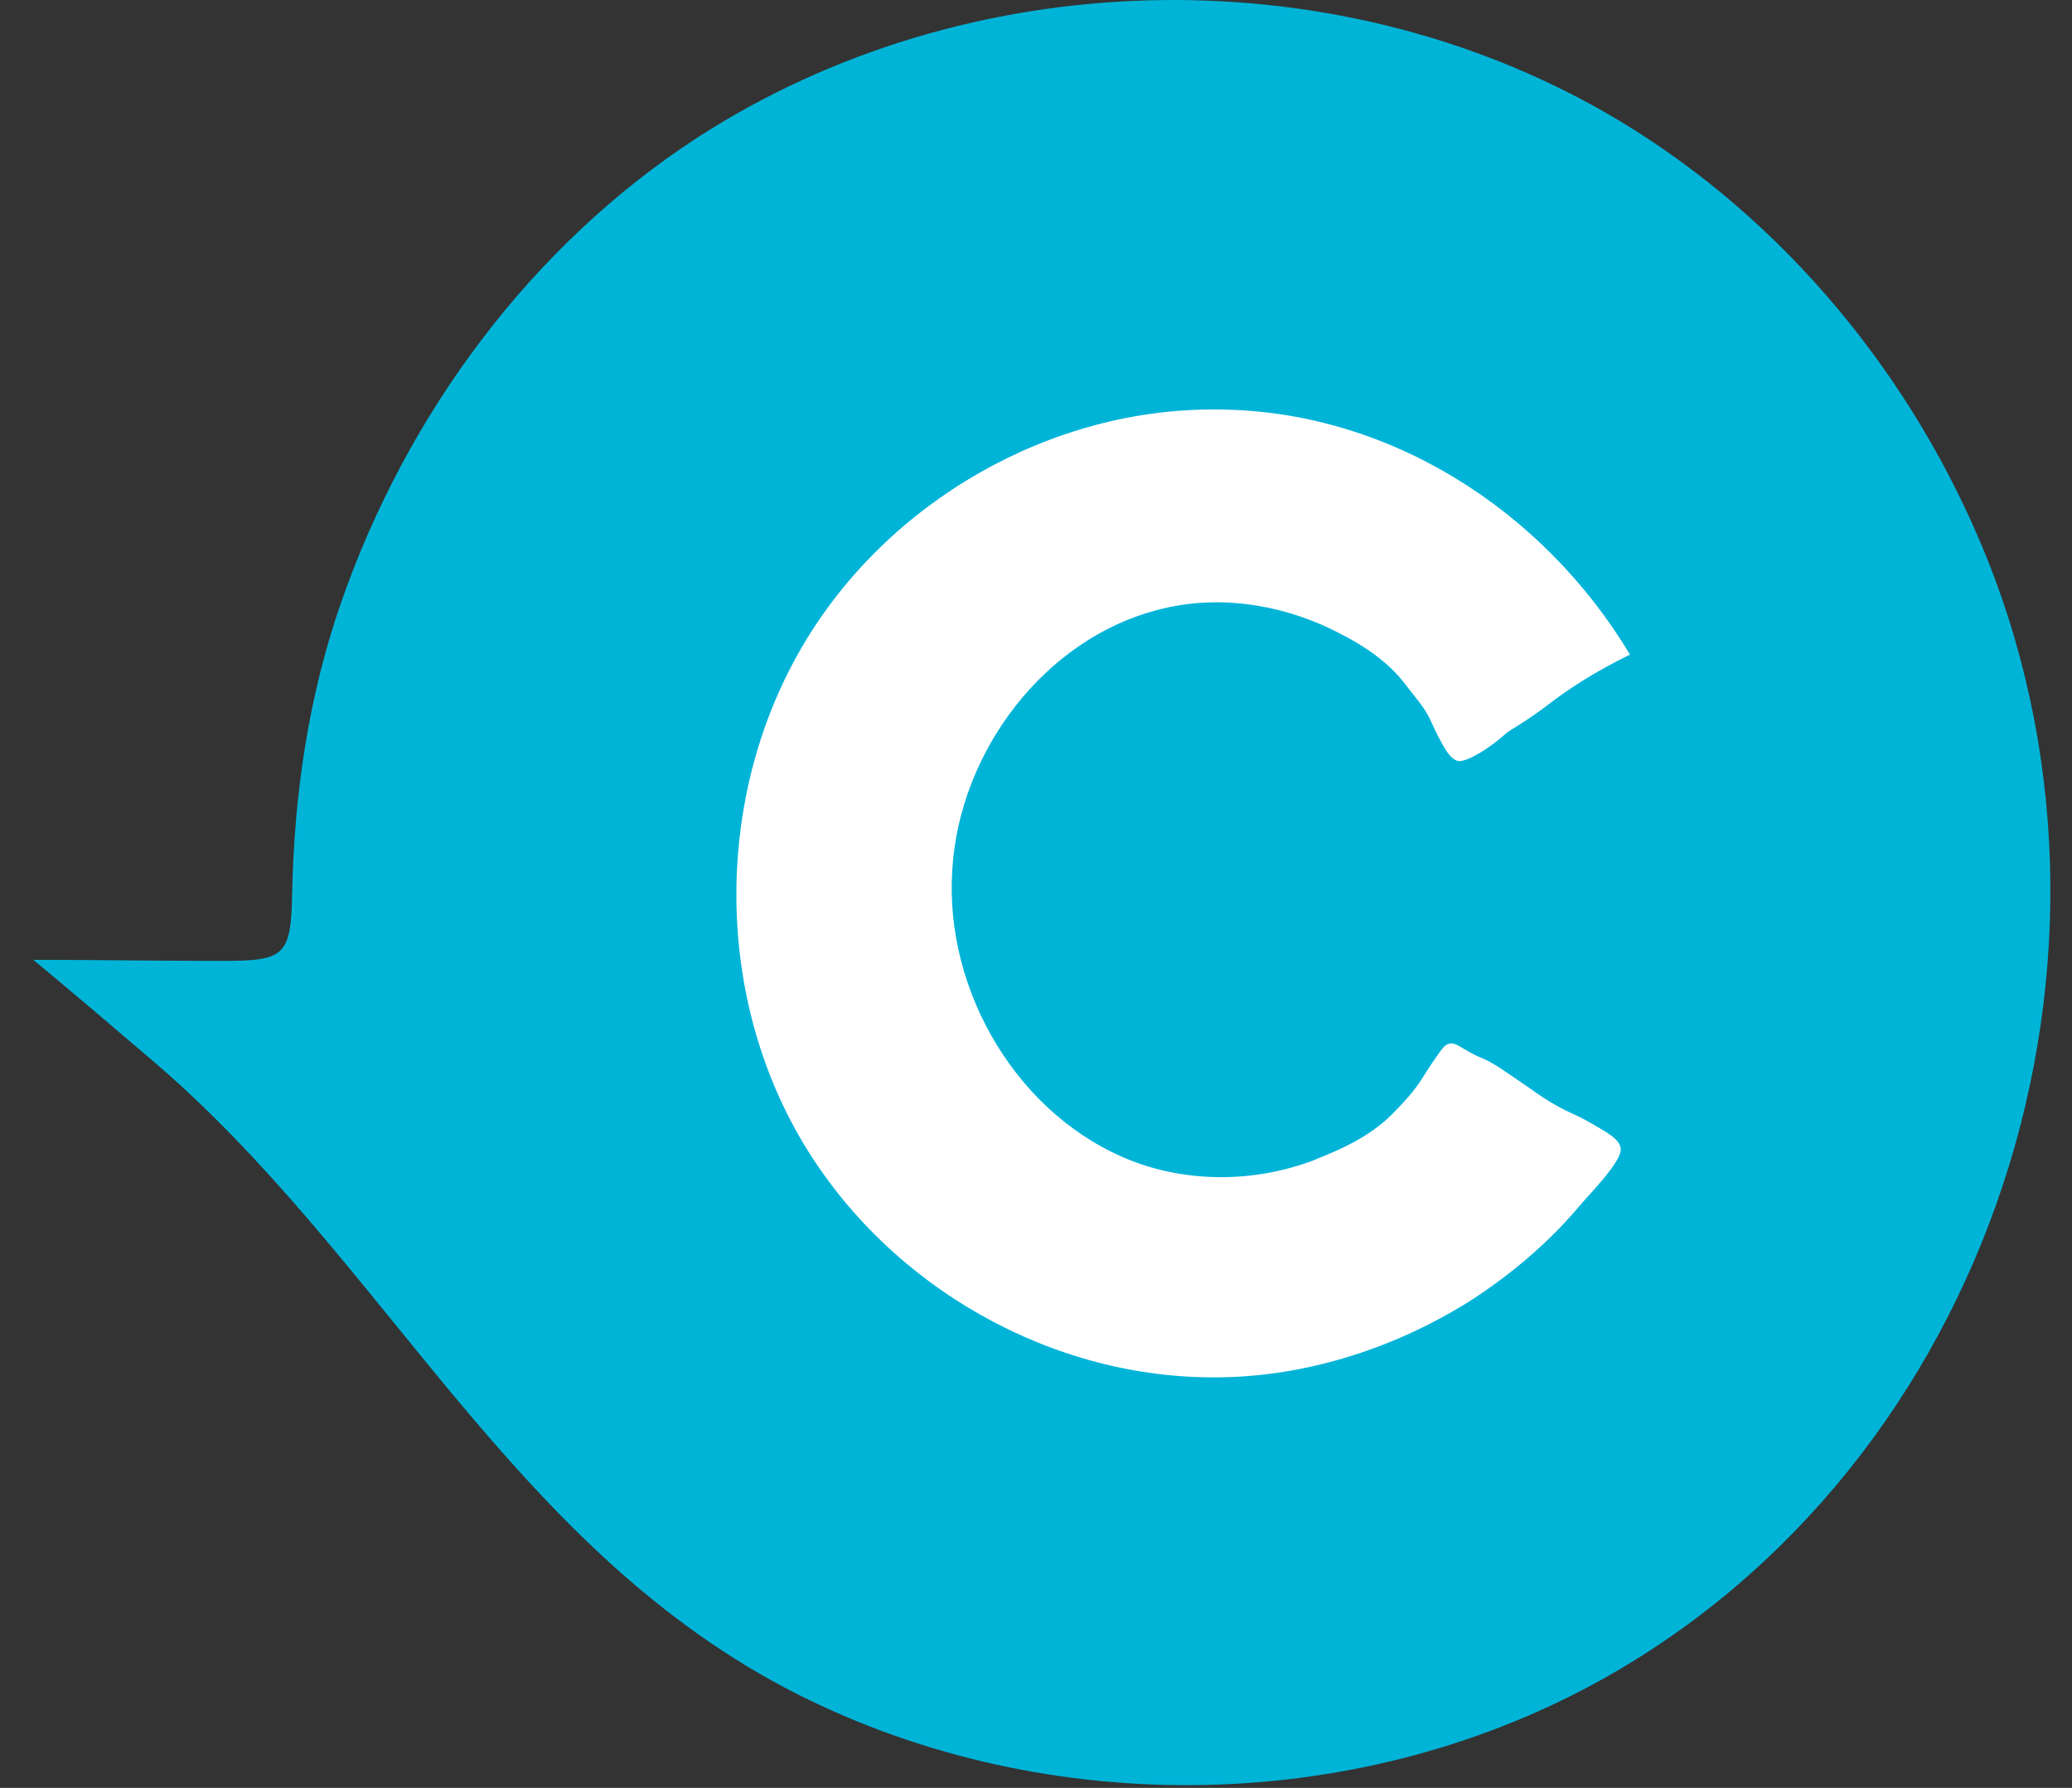 <svg width="51" height="44" viewBox="0 0 51 44" fill="none" xmlns="http://www.w3.org/2000/svg">
	<rect x="0" y="0" width="51" height="44" fill="#333333" stroke="none"/>
	<path d="M0.821 23.622C2.363 23.622 3.904 23.648 5.446 23.648C6.987 23.648 7.164 23.545 7.19 22.012C7.24 19.533 7.594 17.131 8.403 14.805C10.02 10.18 13.078 6.04 17.172 3.382C23.769 -0.886 32.69 -1.141 39.514 2.769C43.608 5.12 46.843 8.902 48.713 13.272C53.085 23.469 49.041 36.042 39.337 41.383C33.246 44.731 25.487 44.782 19.321 41.536C12.522 37.933 9.414 30.931 3.753 26.101C2.767 25.258 1.807 24.44 0.821 23.622Z" fill="#00B4D8"/>
	<path d="M35.849 18.715C35.899 18.741 36.026 18.766 36.455 18.511C36.784 18.306 37.011 18.102 37.037 18.076C37.138 17.974 37.517 17.795 38.149 17.31C38.578 16.977 39.235 16.543 40.12 16.109C37.972 12.531 34.156 10.103 29.986 10.078C25.891 10.026 21.848 12.326 19.75 15.904C17.652 19.482 17.577 24.159 19.573 27.788C21.57 31.416 25.538 33.819 29.657 33.895C31.957 33.946 34.257 33.231 36.203 32.004C37.188 31.365 38.098 30.599 38.856 29.704C39.059 29.449 39.918 28.605 39.892 28.273C39.867 28.017 39.539 27.864 39.059 27.583C38.73 27.404 38.654 27.404 38.25 27.174C38.123 27.098 37.947 26.995 37.593 26.74C37.062 26.382 37.037 26.356 36.834 26.229C36.506 26.024 36.556 26.101 36.177 25.896C35.899 25.743 35.798 25.641 35.647 25.692C35.571 25.718 35.52 25.769 35.343 26.024C35.166 26.28 35.091 26.407 35.04 26.484C34.813 26.867 34.459 27.225 34.231 27.455C33.549 28.12 32.614 28.426 32.336 28.554C30.921 29.091 29.303 29.116 27.888 28.58C25.083 27.506 23.238 24.414 23.44 21.399C23.617 18.485 25.715 15.725 28.494 15.01C29.935 14.626 31.477 14.856 32.791 15.495C33.246 15.725 34.08 16.134 34.636 16.901C34.889 17.233 35.091 17.438 35.242 17.795C35.268 17.846 35.343 18.025 35.47 18.255C35.621 18.536 35.722 18.664 35.849 18.715Z" fill="white"/>
</svg>
